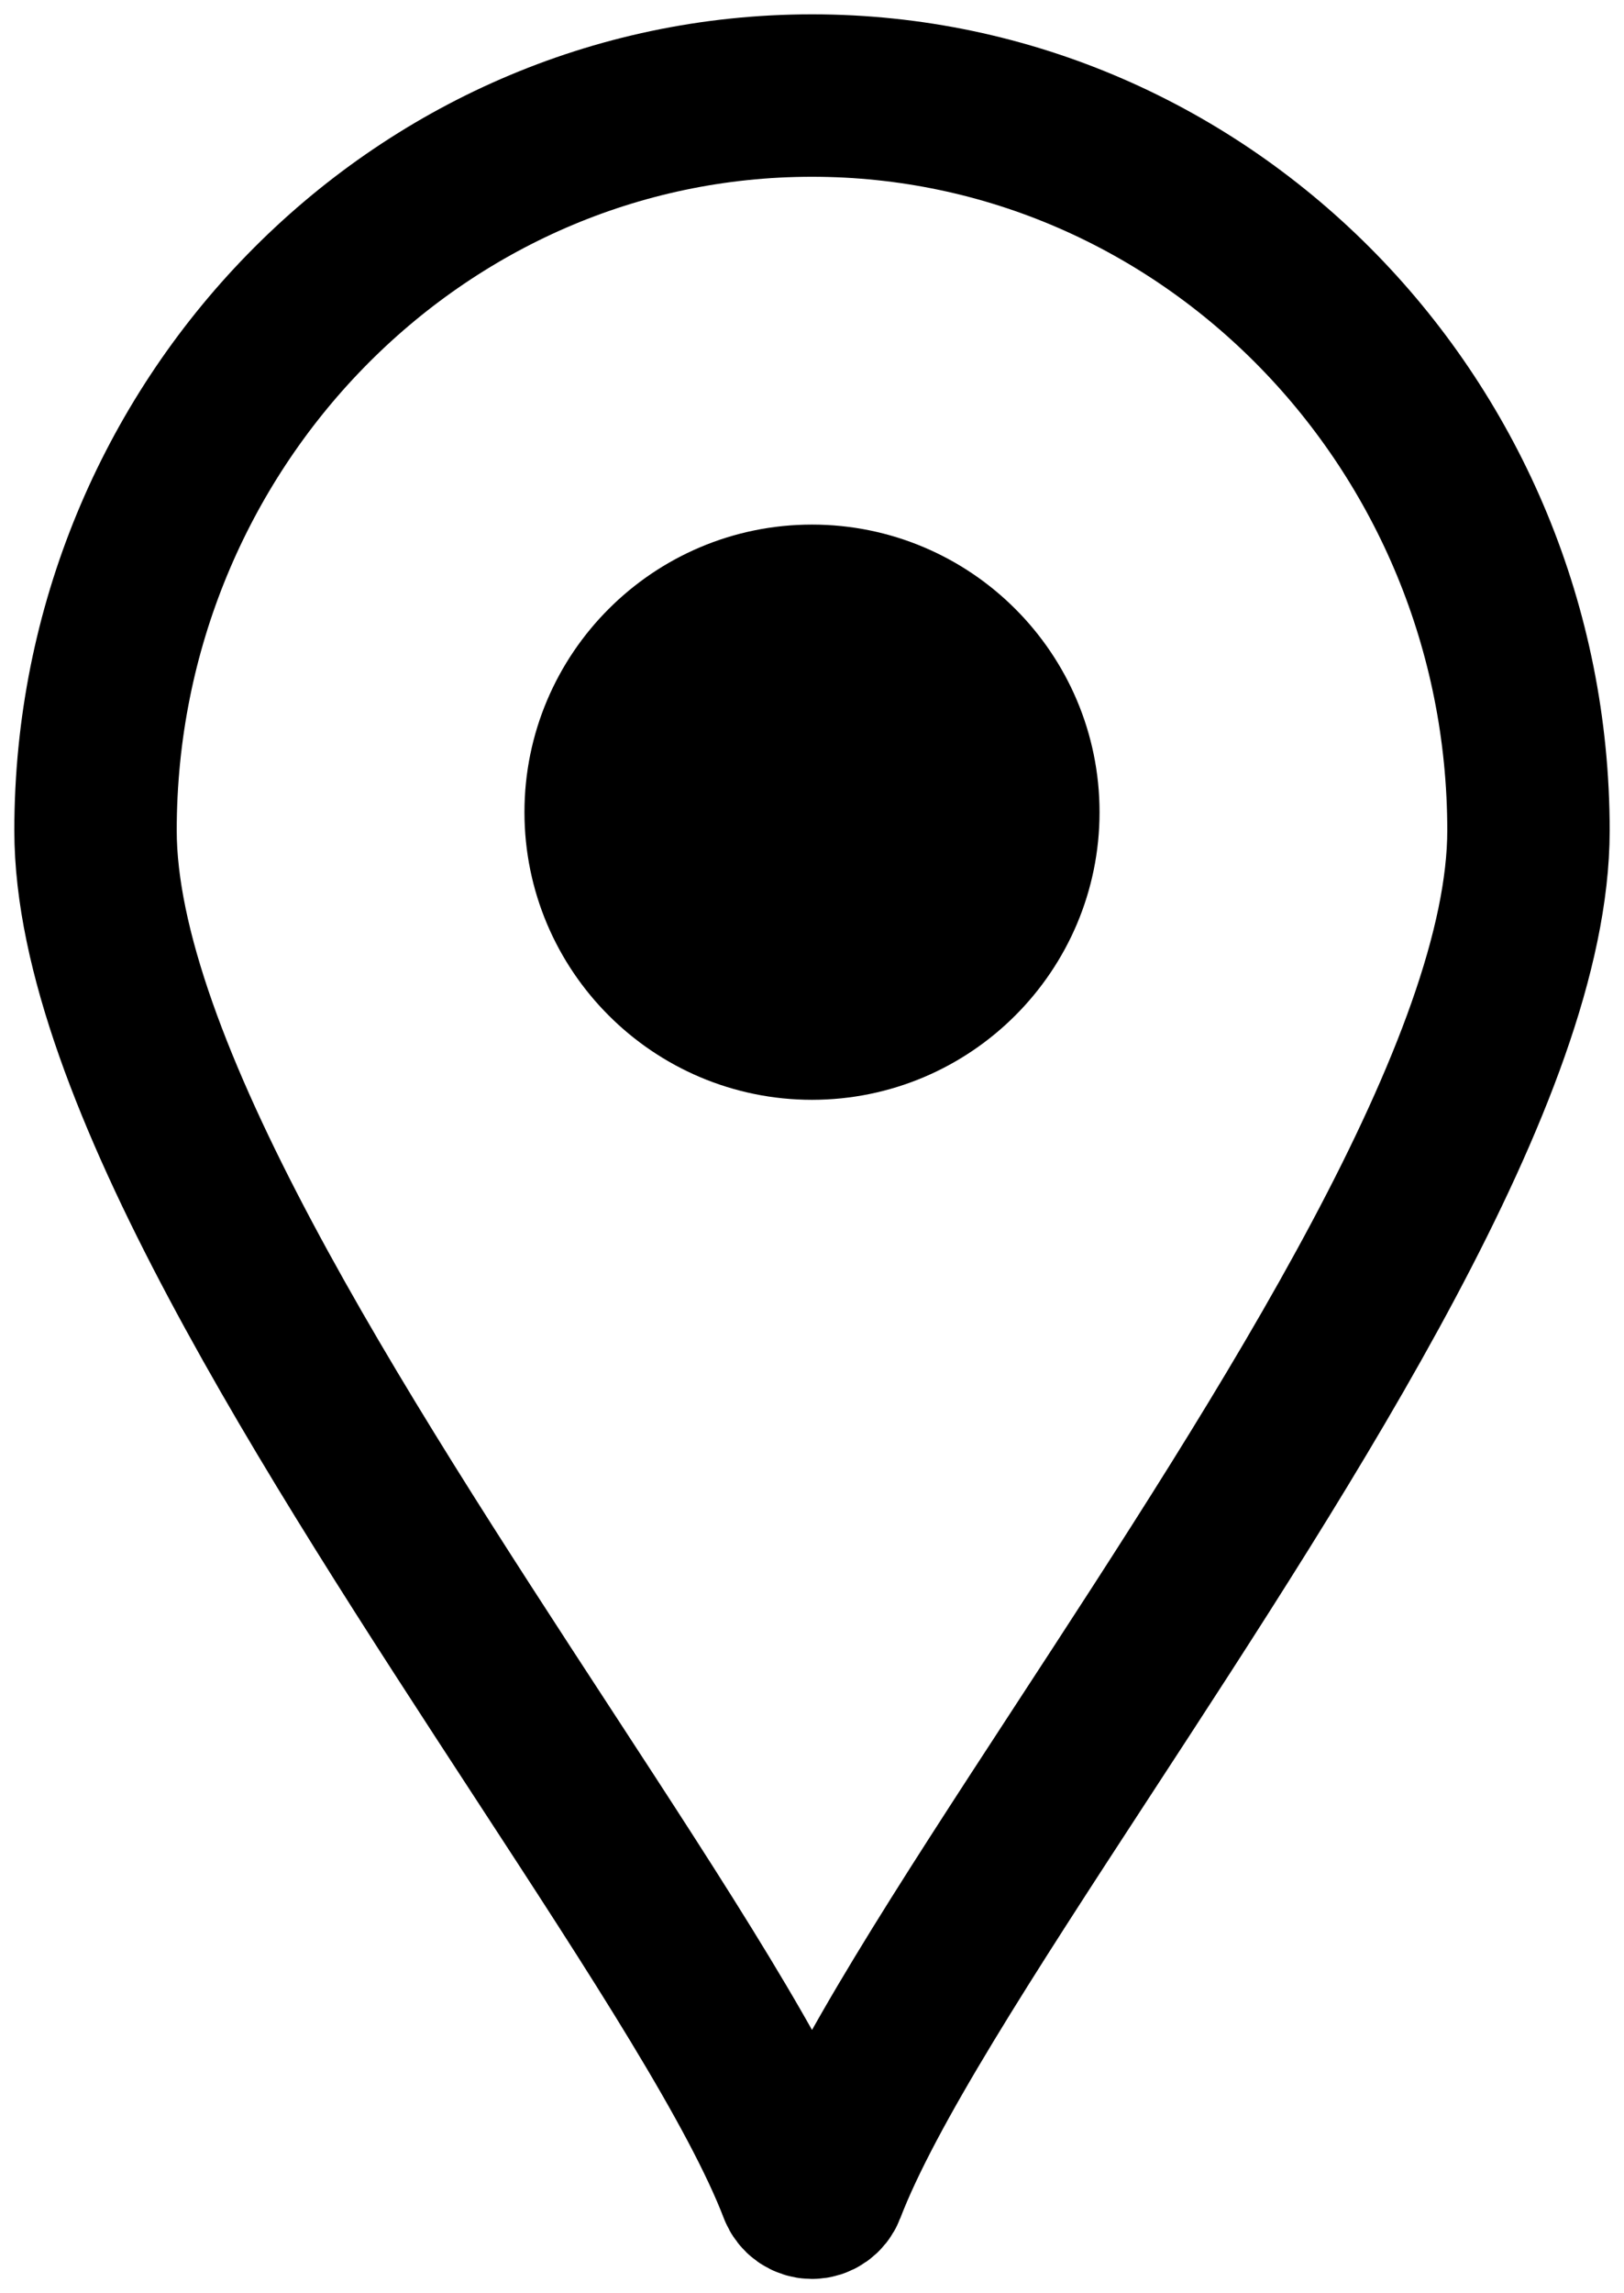 <svg width="17" height="24" viewBox="0 0 17 24" fill="none" xmlns="http://www.w3.org/2000/svg">
<path fill-rule="evenodd" clip-rule="evenodd" d="M6 8.5C6 7.121 7.121 6 8.5 6C9.879 6 11 7.121 11 8.5C11 9.879 9.879 11 8.5 11C7.121 11 6 9.879 6 8.5Z" fill="black" stroke="black" stroke-width="1.02"/>
<path fill-rule="evenodd" clip-rule="evenodd" d="M1 8.691C1 11.172 3.484 14.979 5.676 18.338C6.902 20.216 7.96 21.838 8.37 22.909C8.39 22.963 8.442 23 8.5 23C8.558 23 8.61 22.963 8.631 22.909C9.04 21.839 10.098 20.216 11.323 18.339C13.516 14.98 16 11.173 16 8.691C16 4.45 12.636 1 8.5 1C4.365 1 1 4.45 1 8.691Z" stroke="black" stroke-width="1.7"/>
</svg>
